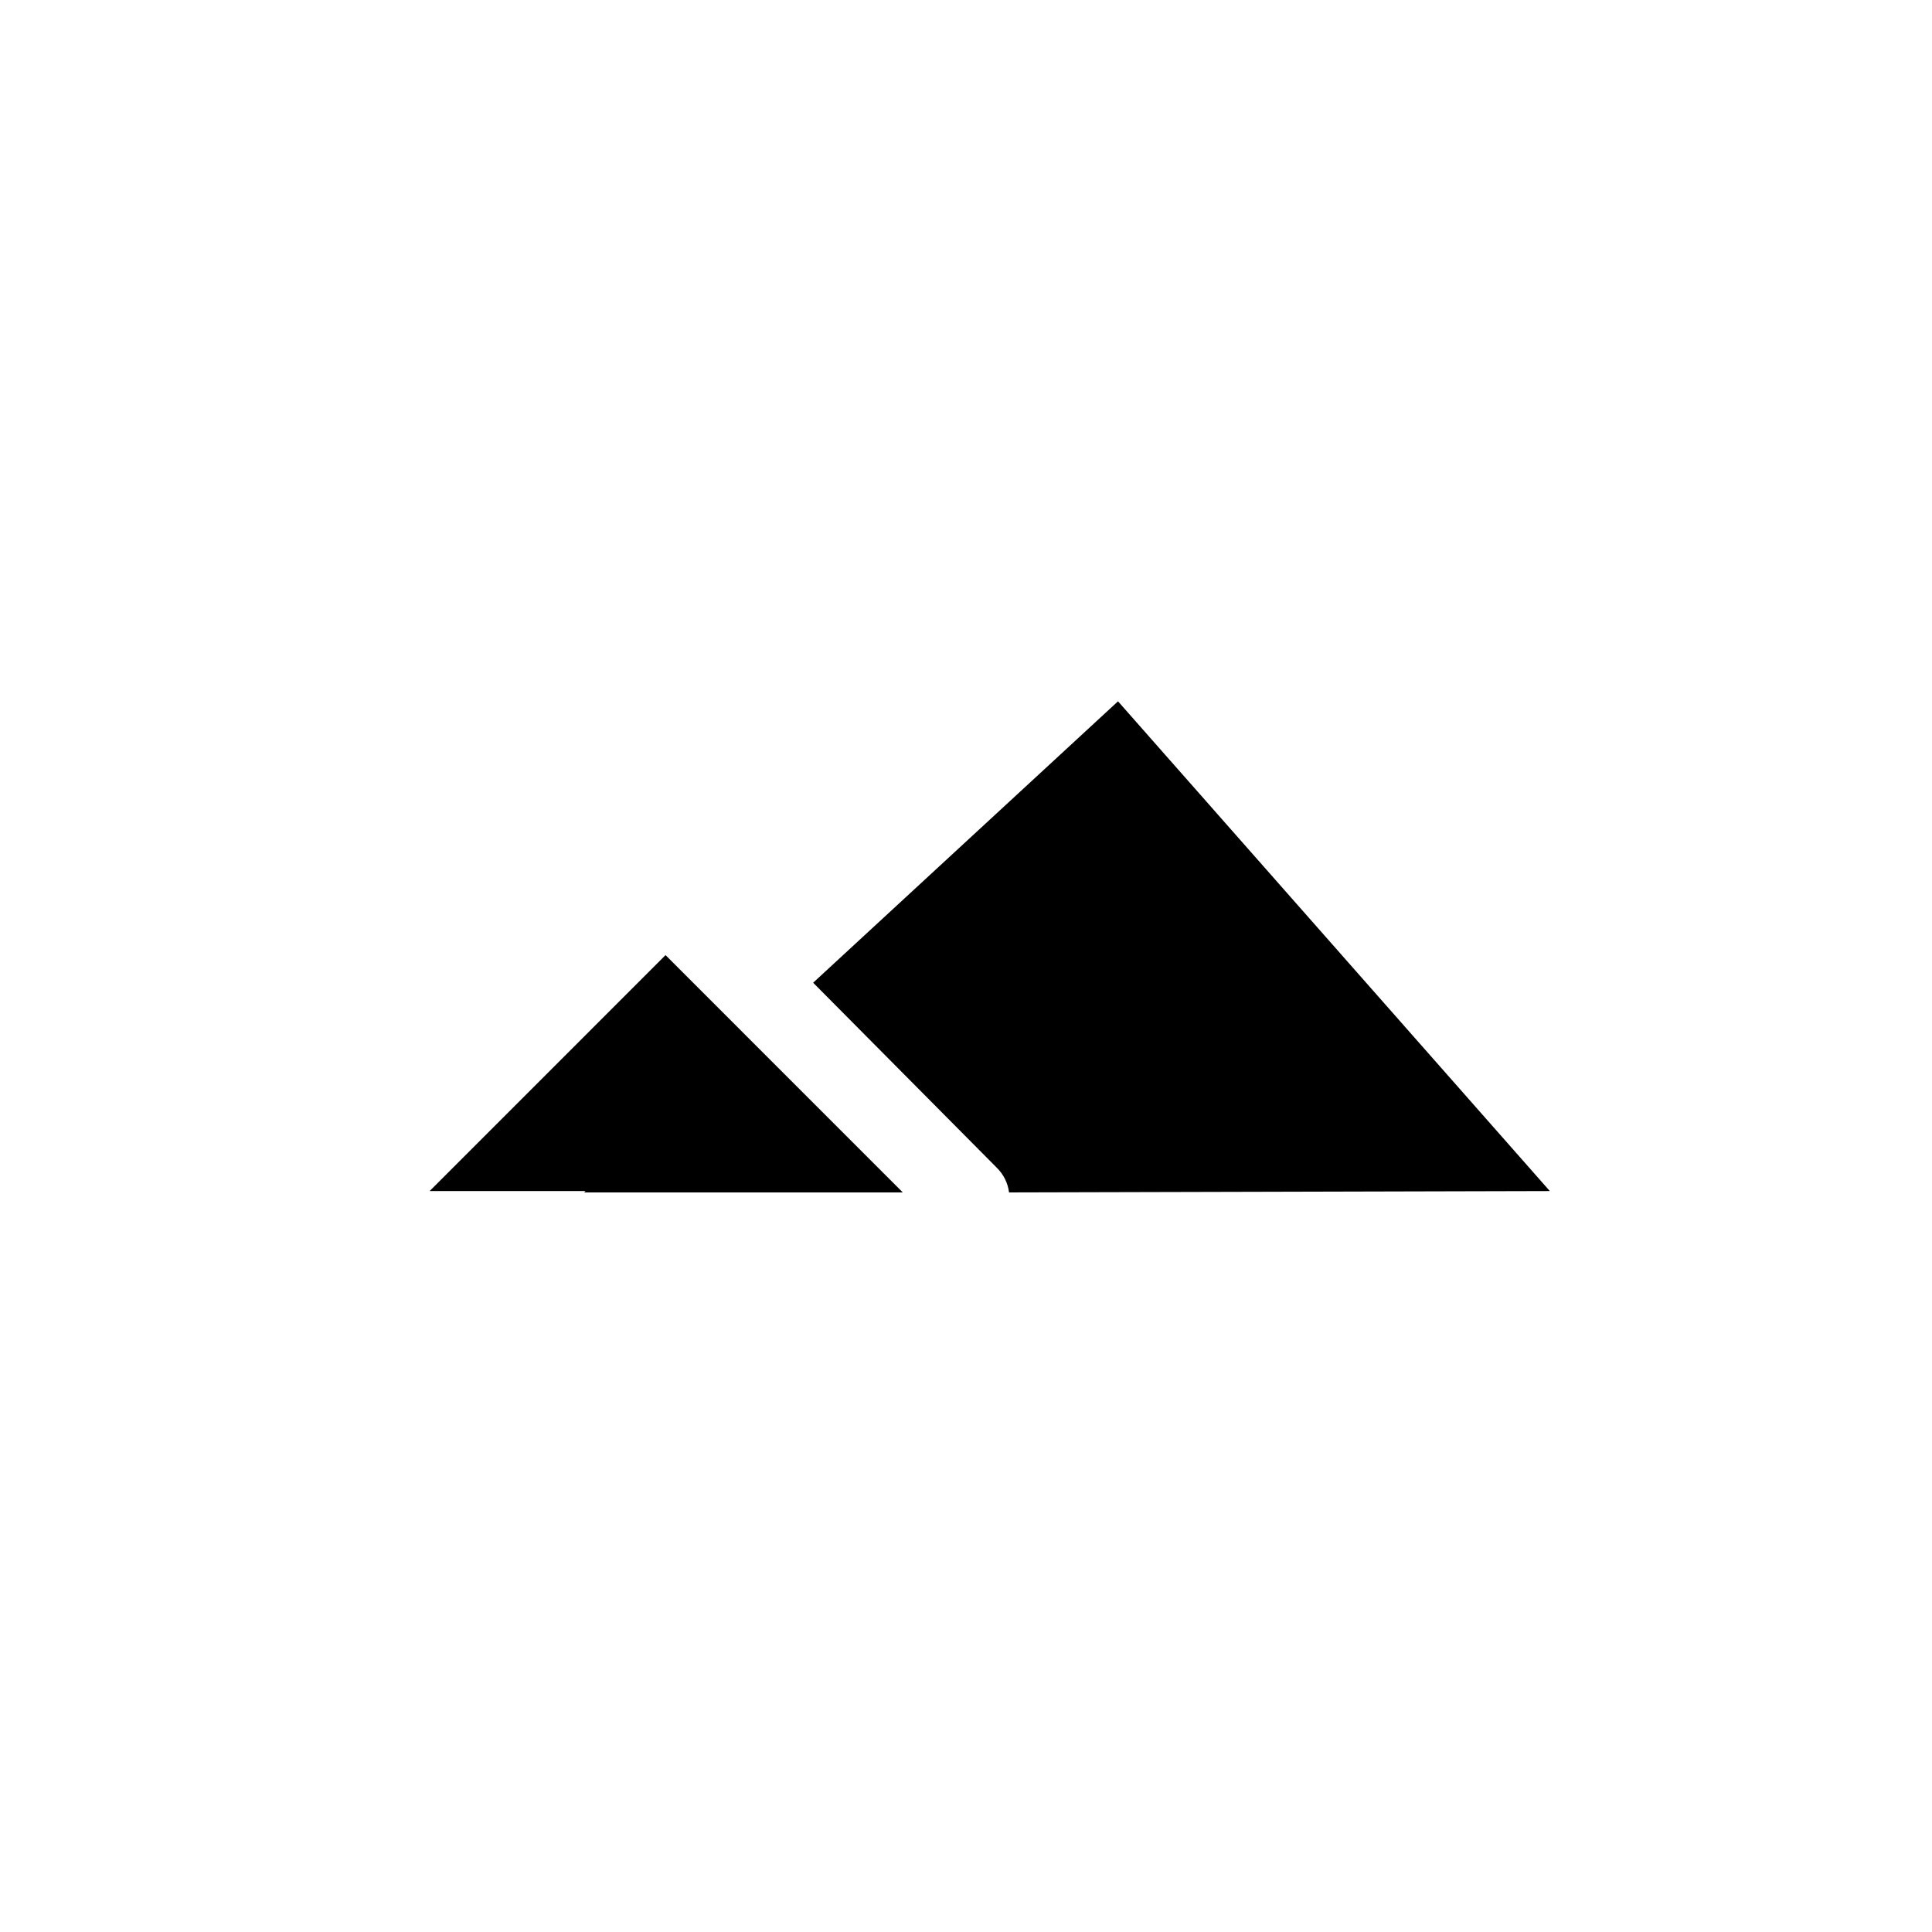 <?xml version="1.0" encoding="UTF-8"?>
<!-- Uploaded to: ICON Repo, www.svgrepo.com, Generator: ICON Repo Mixer Tools -->
<svg fill="#000000" width="800px" height="800px" version="1.1" viewBox="144 144 512 512" xmlns="http://www.w3.org/2000/svg">
 <path d="m440.29 329.85-80.797 74.582 48.633 48.992h-0.004c1.812 1.758 2.973 4.078 3.289 6.582l143.31-0.363-114.44-129.79zm-119.92 67.27-62.508 62.52h41.309l-0.363 0.363h84.445l-62.875-62.883z"/>
</svg>